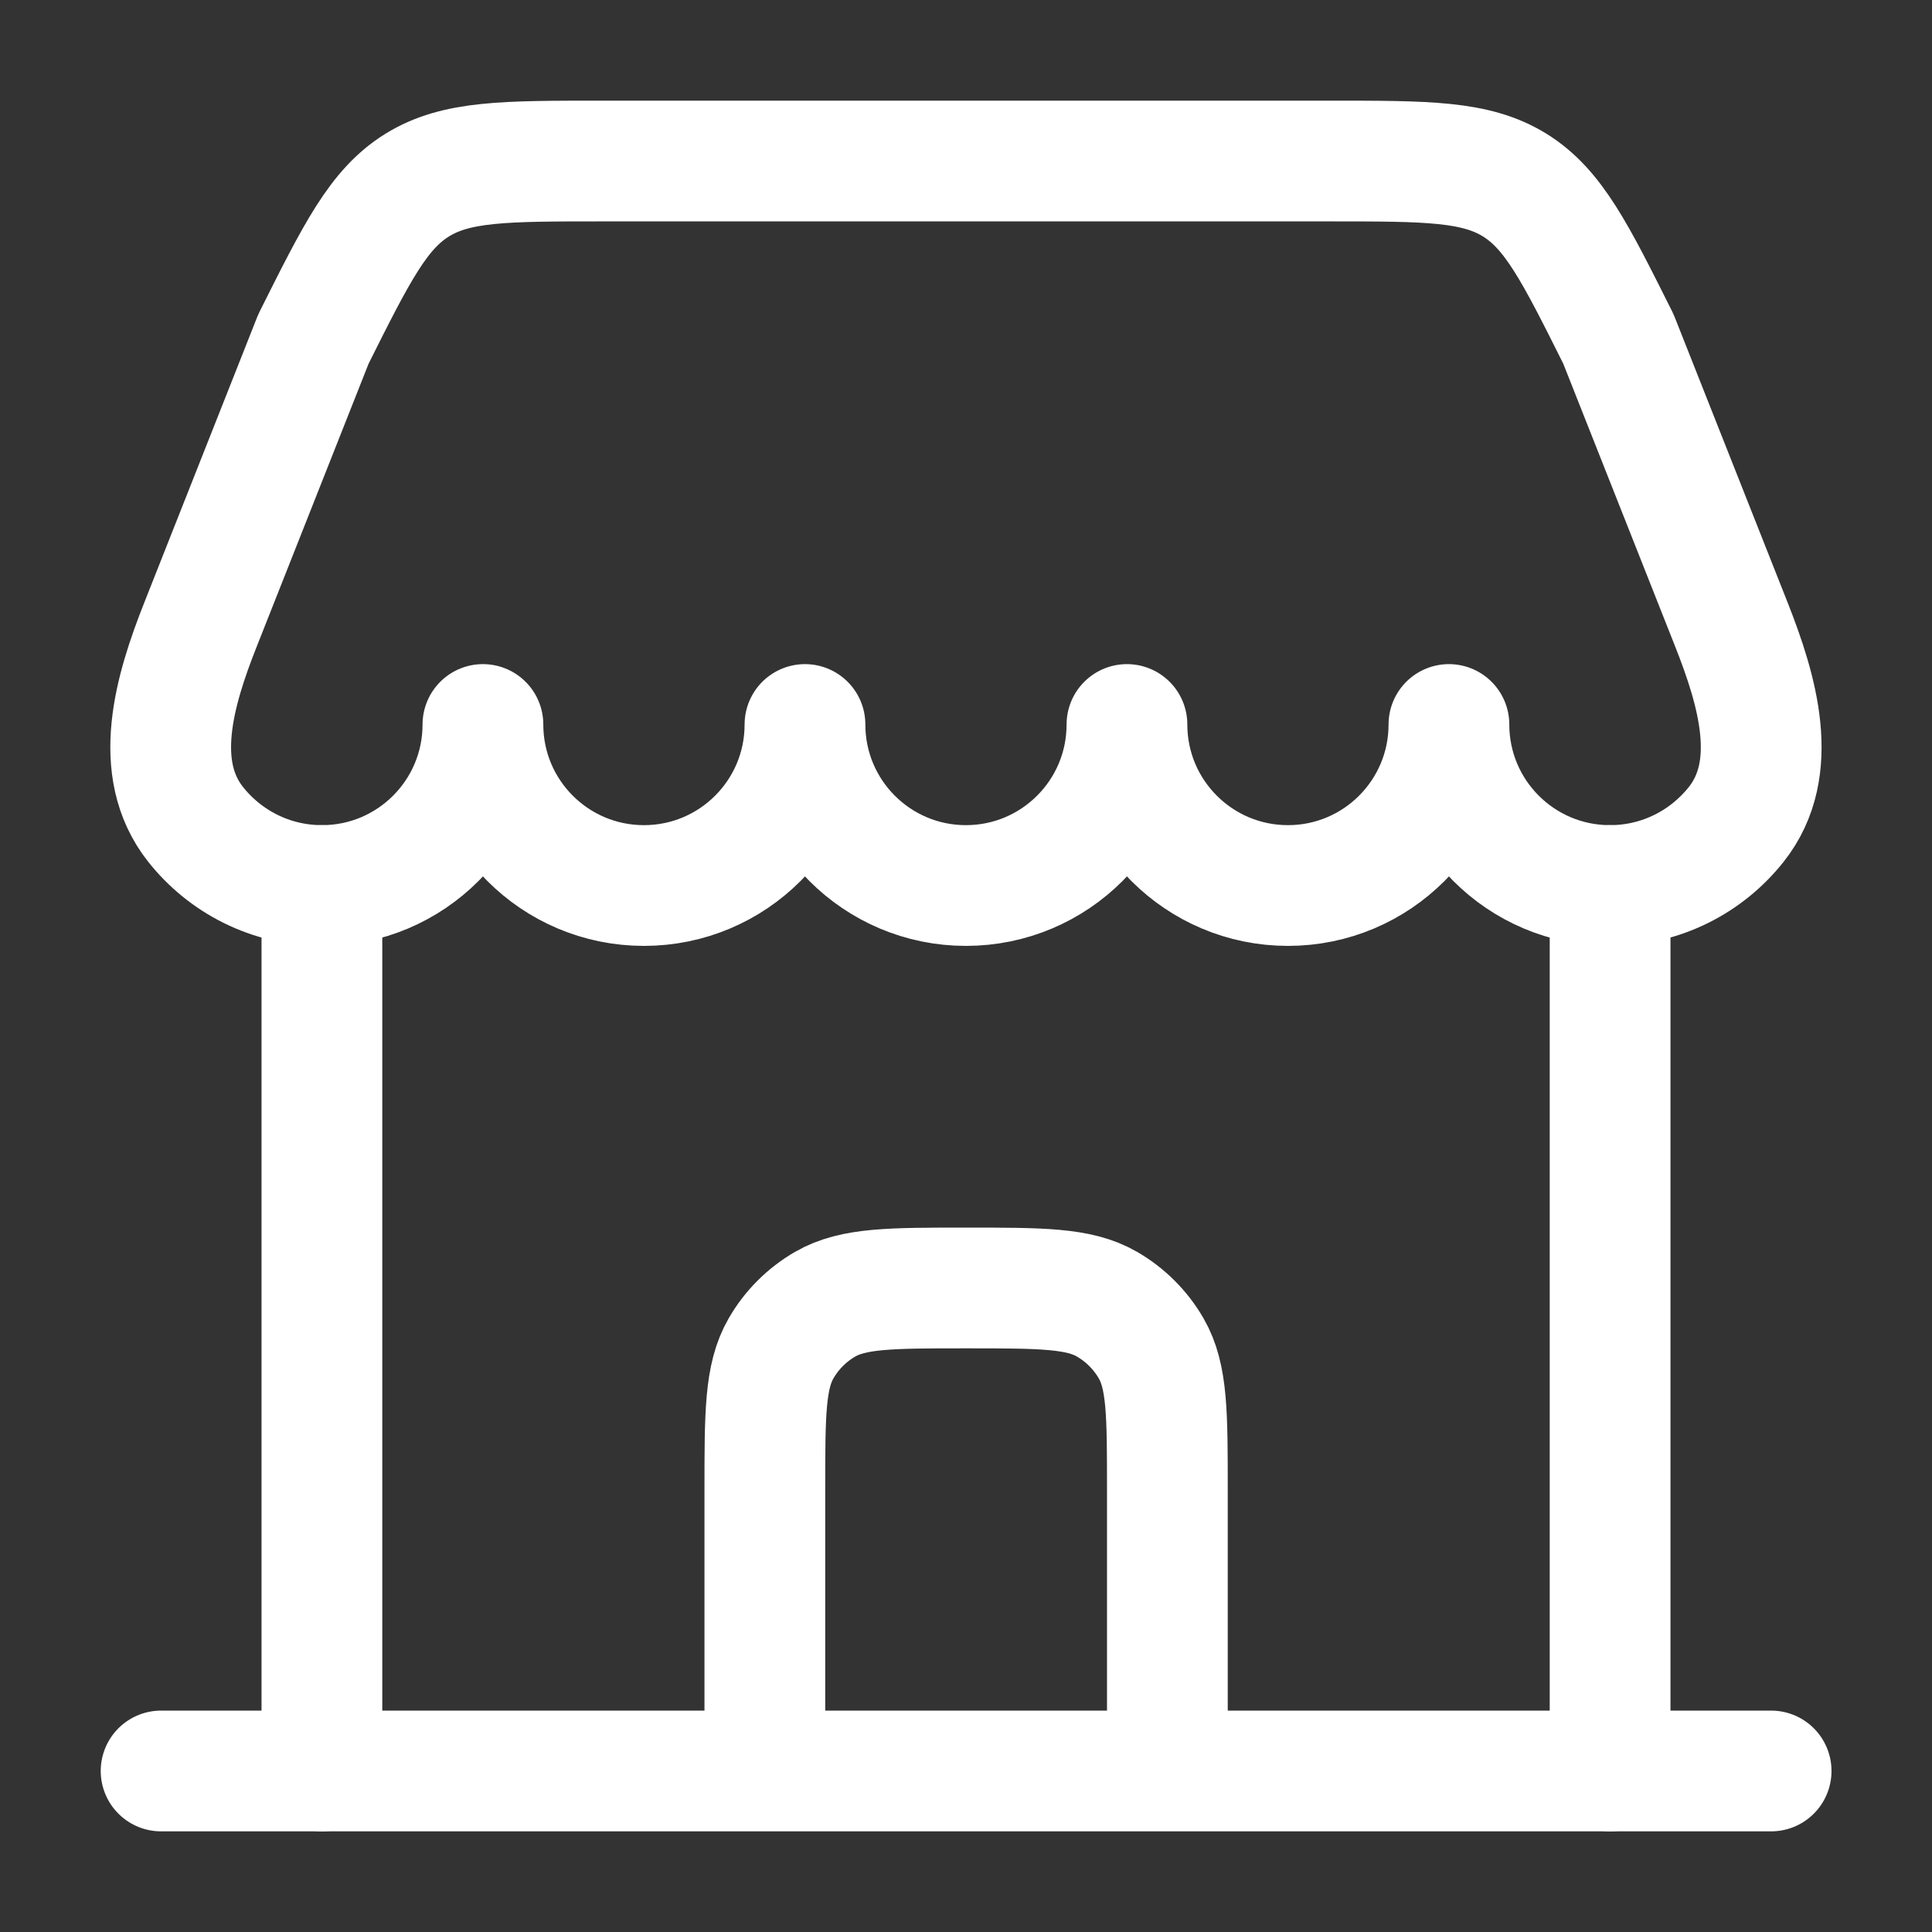 <svg width="26" height="26" viewBox="0 0 26 26" fill="none" xmlns="http://www.w3.org/2000/svg">
<rect x="0" y="0" width="26" height="26" fill="#333333" stroke="none"/>
<path d="M23.835 23.833H2.168" stroke="#FFFFFF" stroke-width="1.625" stroke-linecap="round"/>
<path d="M21.668 23.833V11.917" stroke="#FFFFFF" stroke-width="1.625" stroke-linecap="round"/>
<path d="M4.332 23.833V11.917" stroke="#FFFFFF" stroke-width="1.625" stroke-linecap="round"/>
<path d="M17.904 2.167H8.094C6.791 2.167 6.14 2.167 5.616 2.49C5.092 2.814 4.801 3.397 4.218 4.562L2.698 8.406C2.346 9.294 2.039 10.341 2.63 11.091C3.027 11.594 3.642 11.917 4.333 11.917C5.529 11.917 6.499 10.947 6.499 9.75C6.499 10.947 7.469 11.917 8.666 11.917C9.863 11.917 10.833 10.947 10.833 9.75C10.833 10.947 11.803 11.917 12.999 11.917C14.196 11.917 15.166 10.947 15.166 9.75C15.166 10.947 16.136 11.917 17.333 11.917C18.529 11.917 19.499 10.947 19.499 9.75C19.499 10.947 20.469 11.917 21.666 11.917C22.356 11.917 22.971 11.594 23.368 11.091C23.96 10.341 23.652 9.294 23.301 8.406L21.78 4.562C21.198 3.397 20.906 2.814 20.383 2.49C19.859 2.167 19.207 2.167 17.904 2.167Z" stroke="#FFFFFF" stroke-width="1.625" stroke-linejoin="round"/>
<path d="M10.293 23.292V20.042C10.293 19.029 10.293 18.523 10.511 18.146C10.653 17.899 10.858 17.694 11.105 17.551C11.483 17.333 11.989 17.333 13.001 17.333C14.014 17.333 14.52 17.333 14.897 17.551C15.144 17.694 15.349 17.899 15.492 18.146C15.71 18.523 15.71 19.029 15.71 20.042V23.292" stroke="#FFFFFF" stroke-width="1.625" stroke-linecap="round"/>
</svg>
